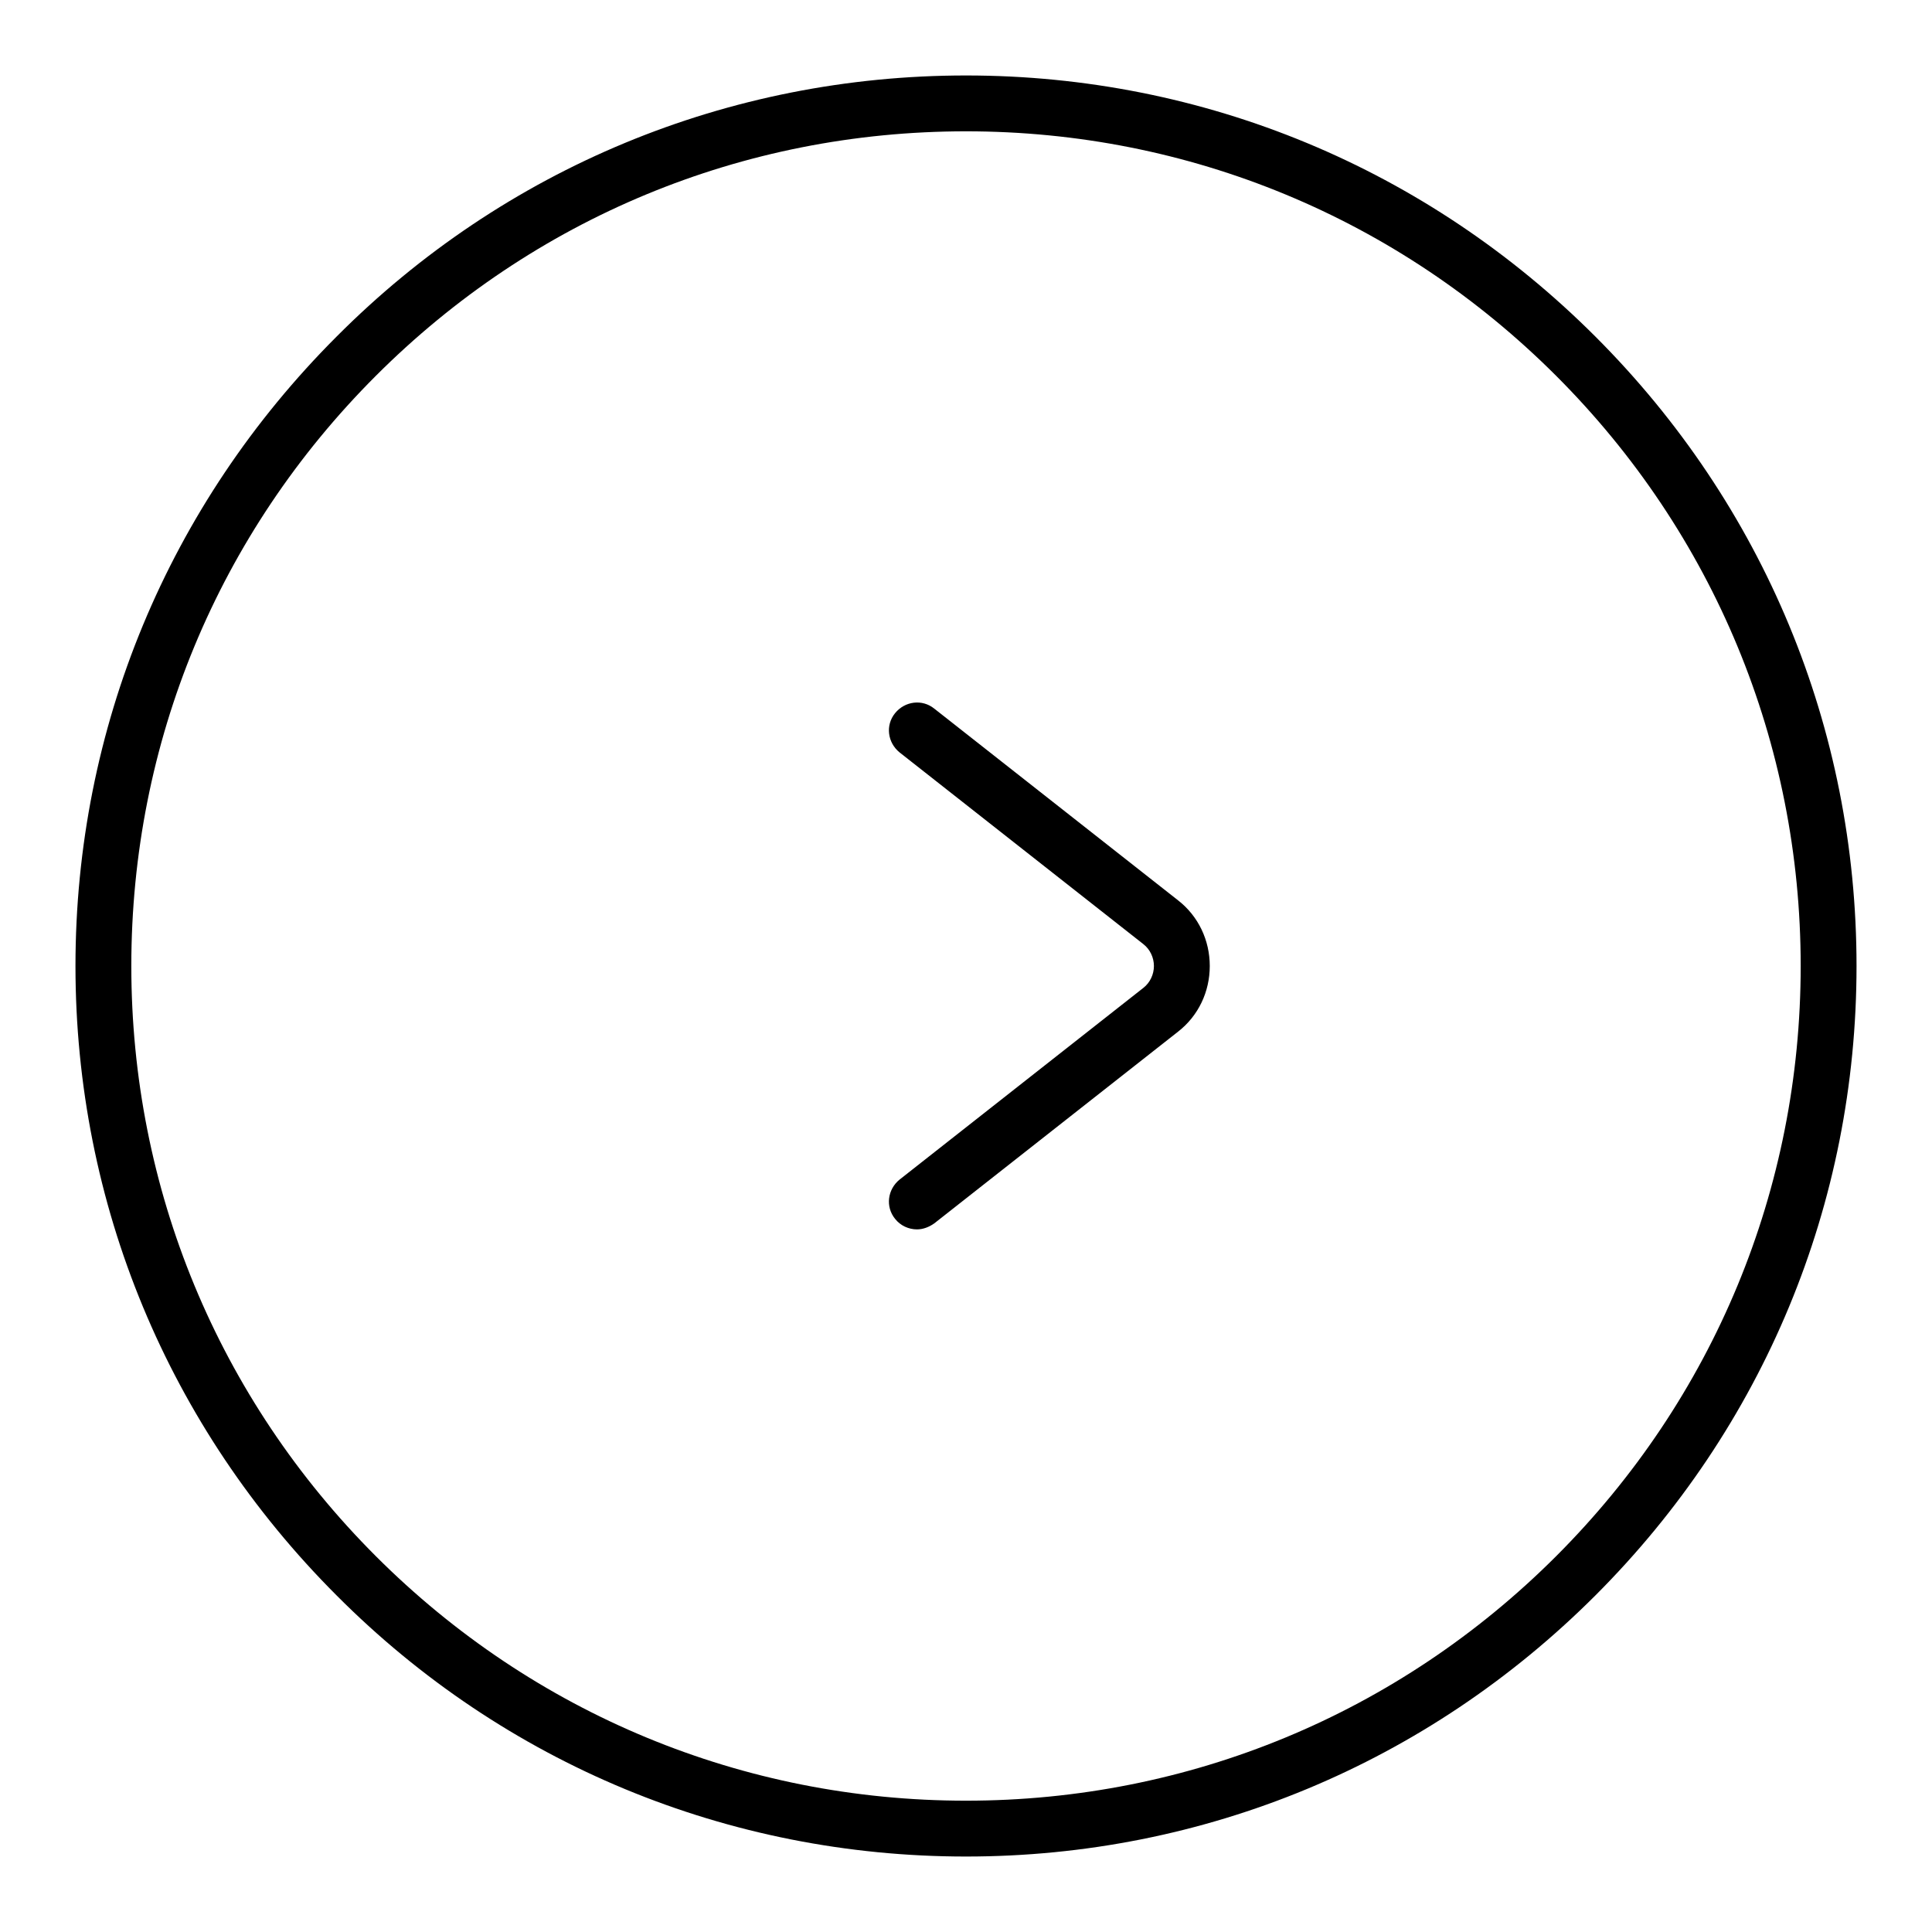<?xml version="1.0" encoding="utf-8"?>
<!-- Svg Vector Icons : http://www.onlinewebfonts.com/icon -->
<!DOCTYPE svg PUBLIC "-//W3C//DTD SVG 1.1//EN" "http://www.w3.org/Graphics/SVG/1.1/DTD/svg11.dtd">
<svg version="1.1" xmlns="http://www.w3.org/2000/svg" xmlns:xlink="http://www.w3.org/1999/xlink" x="0px" y="0px" viewBox="0 0 256 256" enable-background="new 0 0 256 256" xml:space="preserve">
<g> <path fill="#000000" d="M151.5,130.9c0.9-0.7,1.4-1.8,1.4-2.9c0-1.1-0.5-2.2-1.4-2.9l-32.3-25.4c-1.6-1.3-1.9-3.6-0.6-5.2 c1.3-1.6,3.6-1.9,5.2-0.6l32.3,25.4c2.7,2.1,4.2,5.3,4.2,8.7c0,3.4-1.5,6.6-4.2,8.7l-32.3,25.4c-0.7,0.5-1.5,0.8-2.3,0.8 c-1.1,0-2.2-0.5-2.9-1.4c-1.3-1.6-1-3.9,0.6-5.2L151.5,130.9z M44.6,211.4C22.3,189.1,10,159.5,10,128c0-31.5,12.3-61.1,34.6-83.4 C66.8,22.3,96.5,10,128,10c31.5,0,61.1,12.3,83.4,34.6C233.7,66.9,246,96.5,246,128c0,31.5-12.3,61.1-34.6,83.4 C189.1,233.7,159.5,246,128,246C96.5,246,66.8,233.7,44.6,211.4z M17.4,128c0,29.5,11.5,57.3,32.4,78.2 c20.9,20.9,48.7,32.4,78.2,32.4c29.5,0,57.3-11.5,78.2-32.4c20.9-20.9,32.4-48.7,32.4-78.2c0-29.5-11.5-57.3-32.4-78.2 c-20.9-20.9-48.7-32.4-78.2-32.4c-29.6,0-57.3,11.5-78.2,32.4C28.9,70.7,17.4,98.4,17.4,128z"/></g>
</svg>